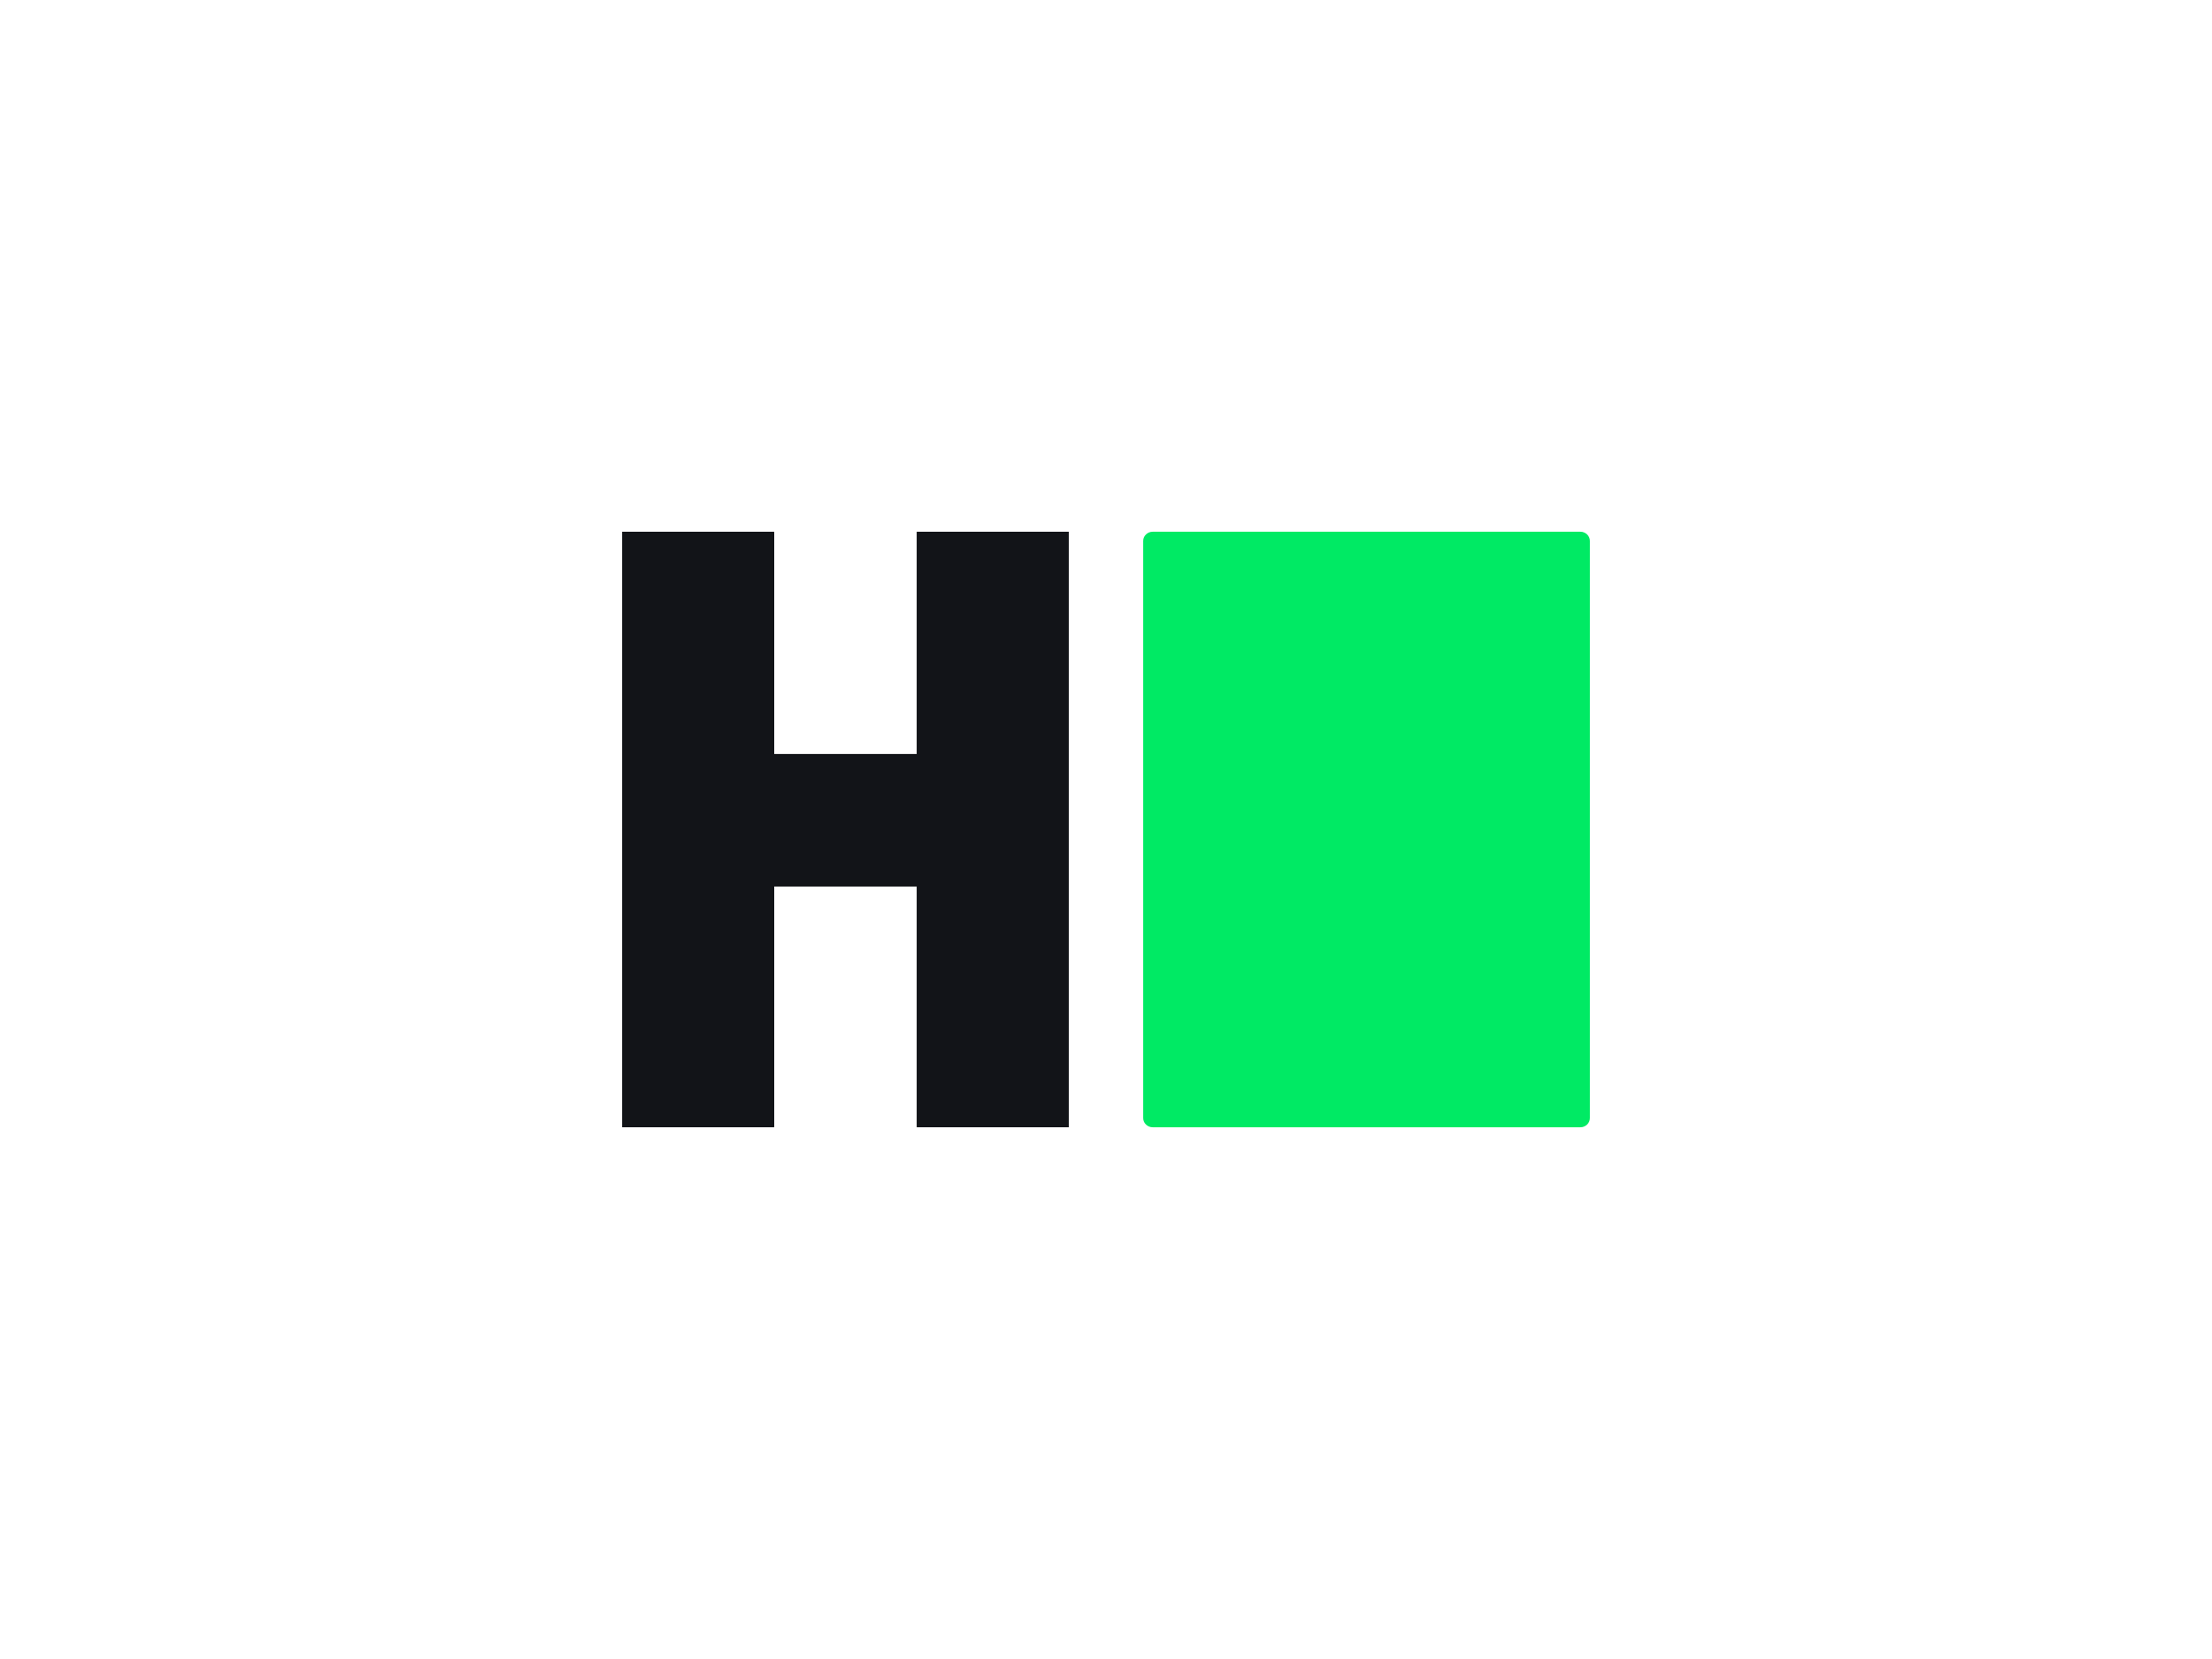 <svg width="128" height="96" viewBox="0 0 128 96" fill="none" xmlns="http://www.w3.org/2000/svg">
<path d="M91.451 65.231C91.753 65.231 92 64.994 92 64.699V31.301C92 31.006 91.753 30.769 91.451 30.769H66.703C66.4 30.769 66.153 31.006 66.153 31.301V64.699C66.153 64.994 66.4 65.231 66.703 65.231H91.451Z" fill="#00EA64"/>
<path d="M61.846 30.769H53.045V43.628H44.802V30.769H36V65.231H44.802V51.301H53.045V65.231H61.846V30.769Z" fill="#121418"/>
</svg>
